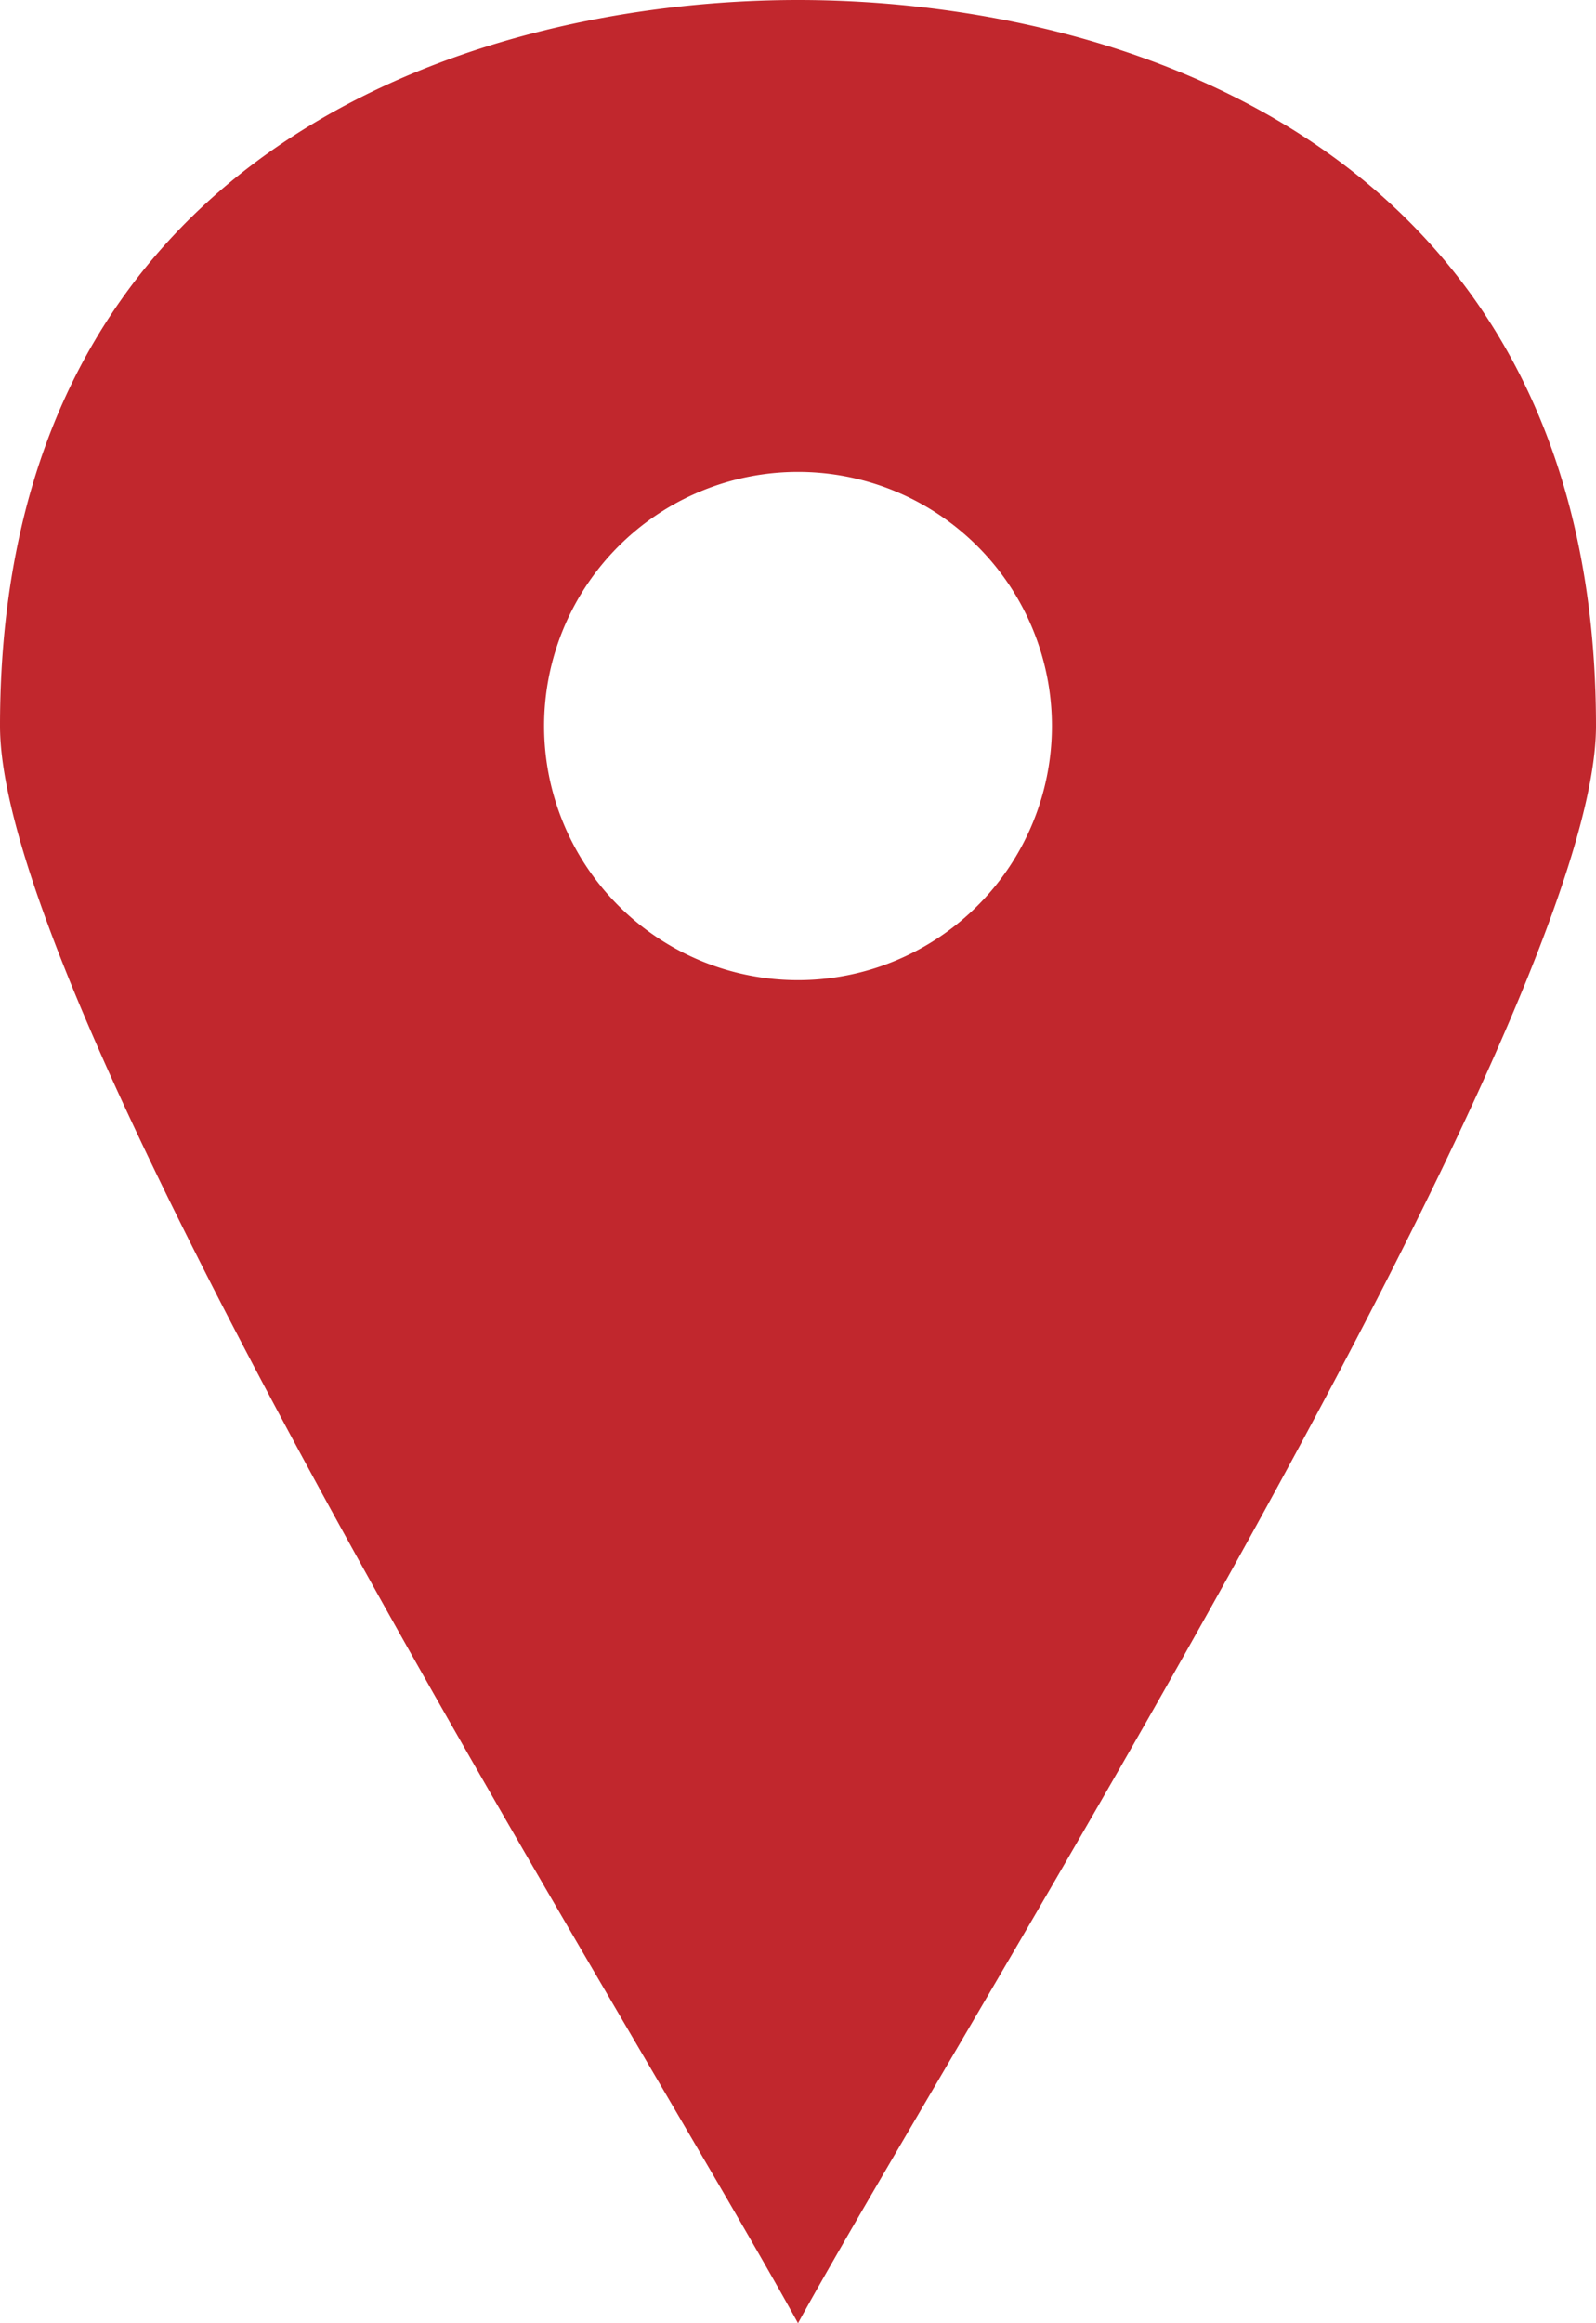 <svg xmlns="http://www.w3.org/2000/svg" width="9.9" height="14.4"><path d="M4.95 0C2.97 0 0 .9 0 4.5c0 1.8 3.96 8.1 4.95 9.9.99-1.8 4.95-8.1 4.95-9.9C9.9.9 6.93 0 4.95 0zm0 6.075A1.575 1.575 0 1 1 6.525 4.5 1.575 1.575 0 0 1 4.95 6.075z" fill="#c1272d"/></svg>